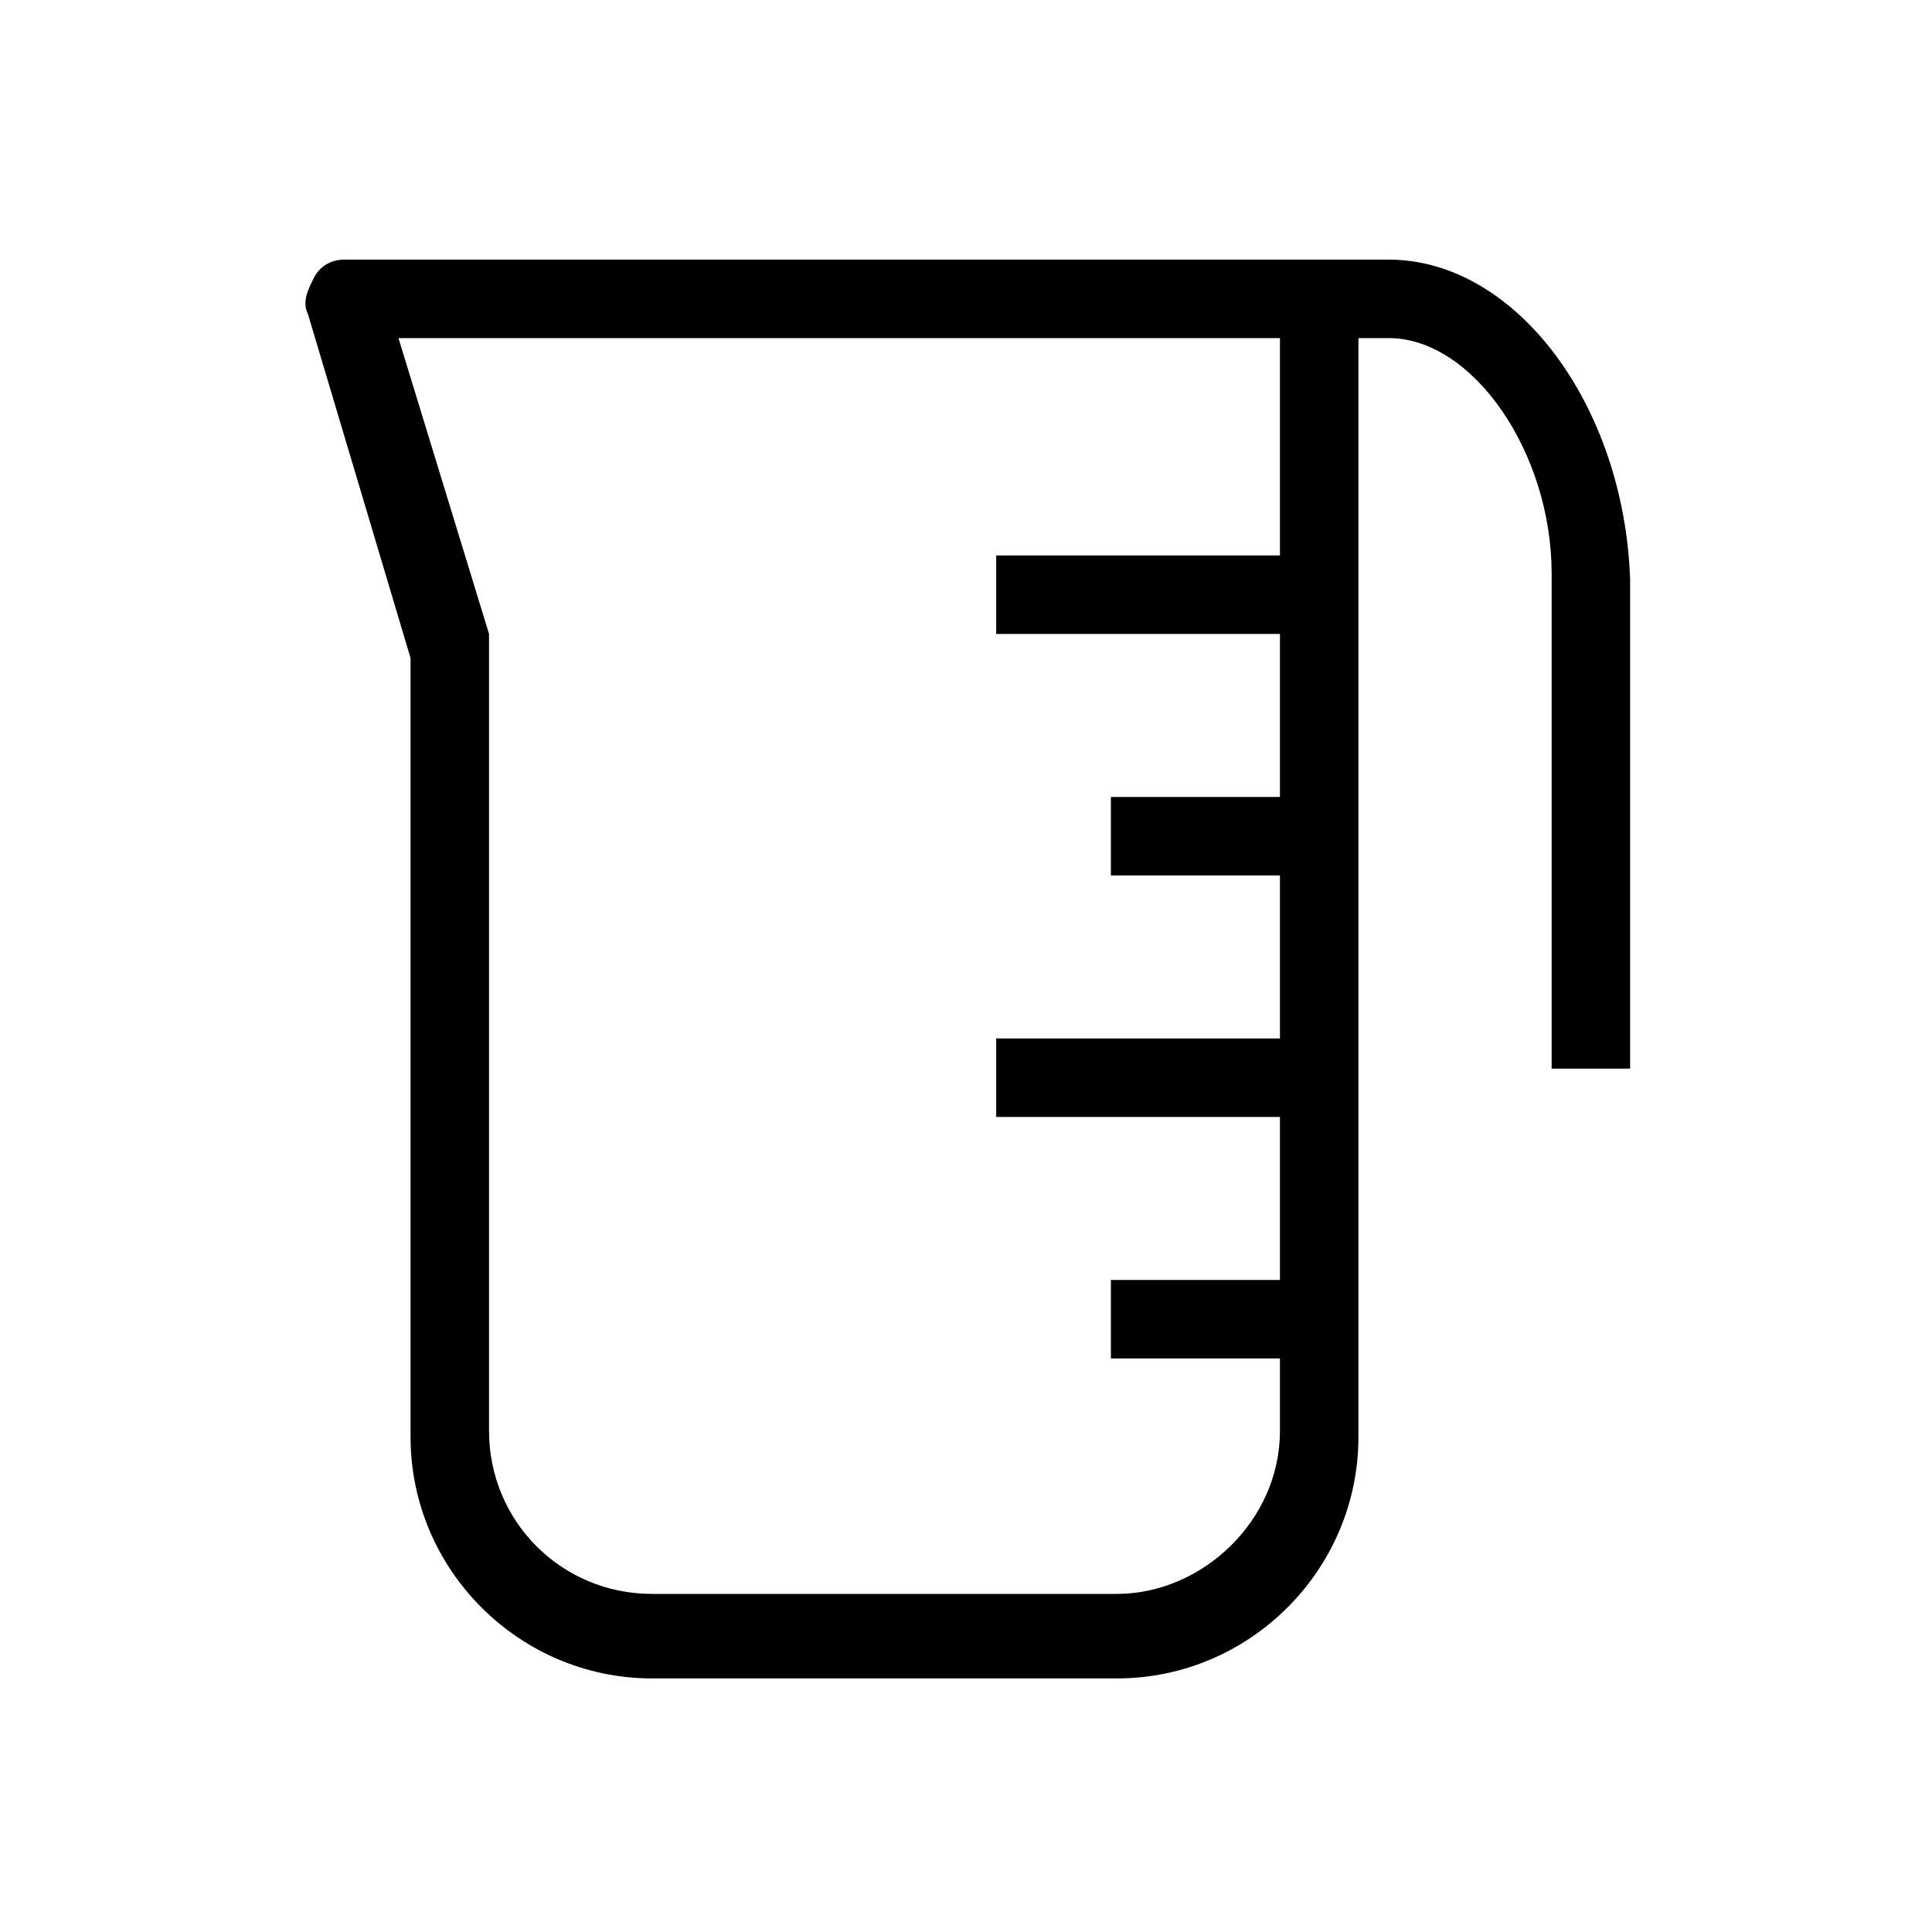 <svg enable-background="new 0 0 32 32" viewBox="0 0 32 32" xmlns="http://www.w3.org/2000/svg"><path d="m23 4.3h-17.3c-.2 0-.4.1-.5.3s-.2.4-.1.6l1.7 5.7v12.9c0 2.2 1.8 4 4 4h7.7c2.2 0 4-1.8 4-4v-18.2h.5c1.4 0 2.7 1.9 2.7 3.9v8.2h1.3v-8.1c-.1-2.9-1.9-5.3-4-5.3zm-4.5 22.1h-7.7c-1.5 0-2.7-1.2-2.7-2.7v-13c0-.1 0-.1 0-.2l-1.5-4.9h14.6v3.6h-4.7v1.3h4.7v2.7h-2.8v1.3h2.8v2.7h-4.7v1.3h4.7v2.7h-2.8v1.3h2.8v1.2c0 1.5-1.3 2.7-2.7 2.7z"/></svg>